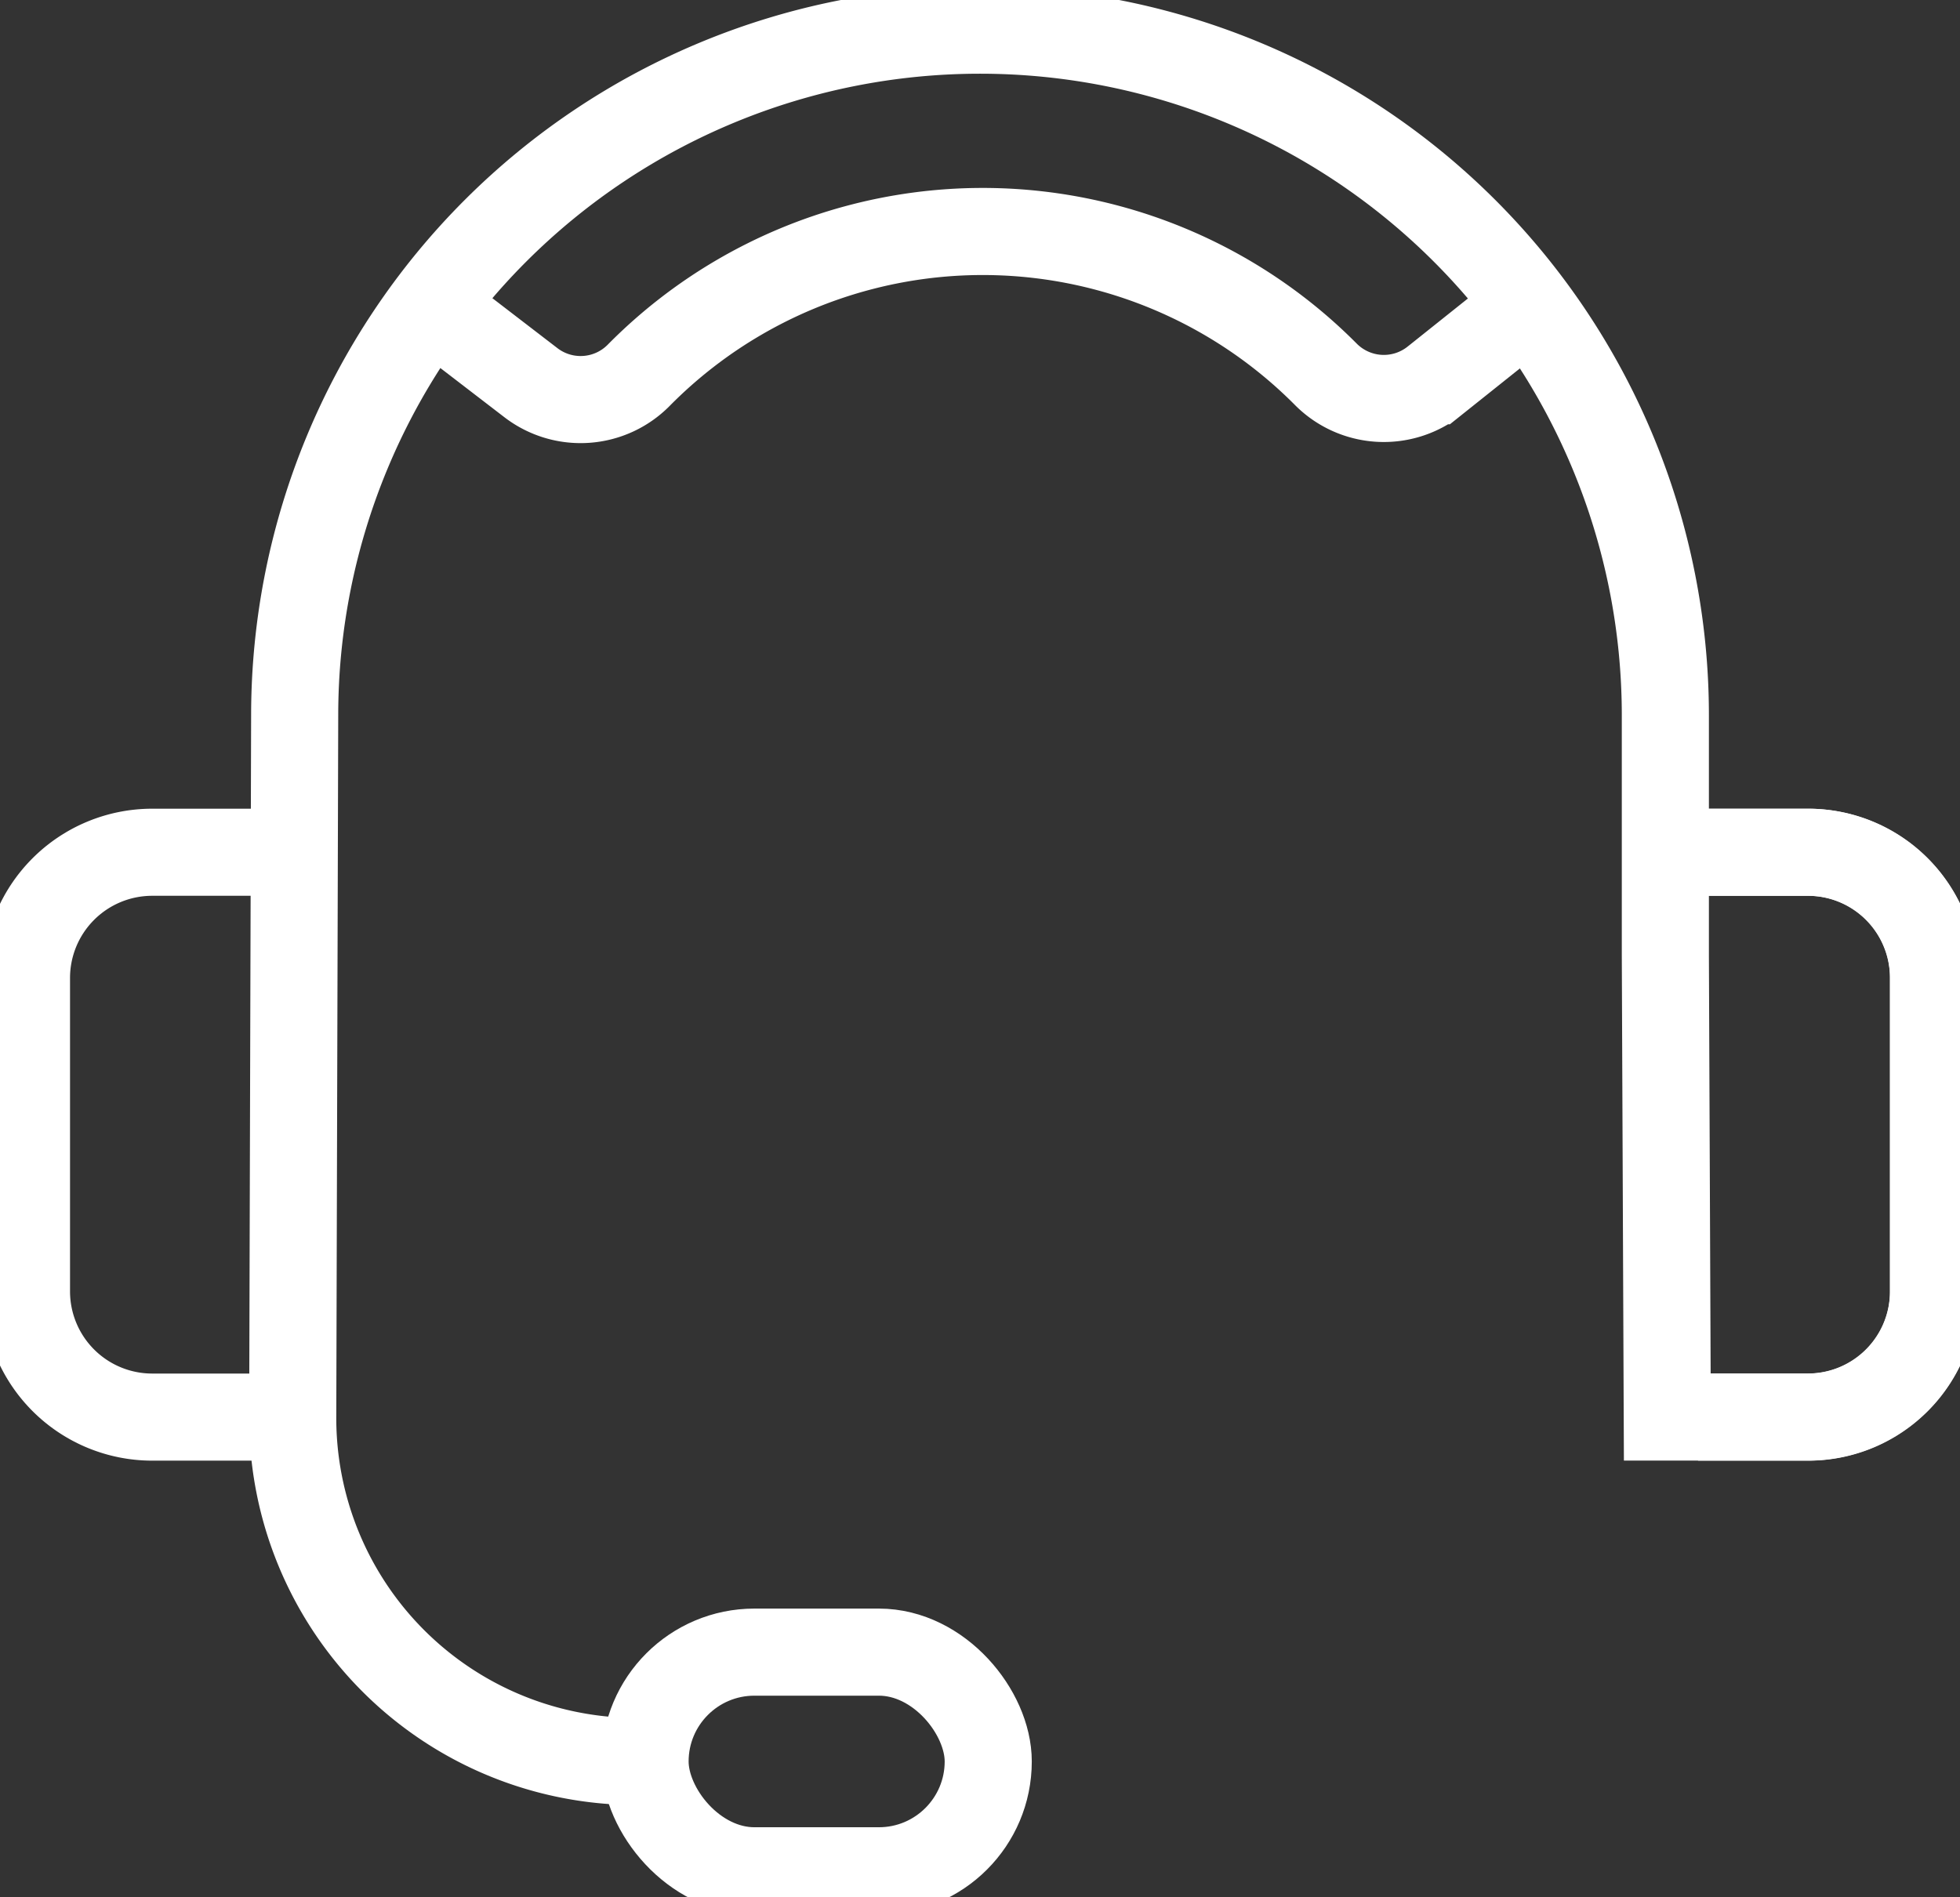<svg id="グループ_438" data-name="グループ 438" xmlns="http://www.w3.org/2000/svg" xmlns:xlink="http://www.w3.org/1999/xlink" width="67.505" height="65.354" viewBox="0 0 67.505 65.354">
  <rect x="0" y="0" width="67.505" height="65.354" fill="#333333" stroke="none"/>
  <defs>
    <clipPath id="clip-path">
      <rect id="長方形_45" data-name="長方形 45" width="67.505" height="65.354" fill="none" stroke="#fff" stroke-width="3"/>
    </clipPath>
  </defs>
  <g id="グループ_100" data-name="グループ 100" clip-path="url(#clip-path)">
    <path id="パス_132" data-name="パス 132" d="M32.805,61.664A11.83,11.83,0,0,1,21.008,49.8l.067-24.169a23.6,23.6,0,1,1,47.208,0v8.282L68.349,49.8H73.2a4.331,4.331,0,0,0,4.319-4.343V34.688A4.331,4.331,0,0,0,73.2,30.345H68.349" transform="translate(-10.926 -0.988)" fill="none" stroke="#fff" stroke-miterlimit="10" stroke-width="3"/>
    <path id="パス_133" data-name="パス 133" d="M10.122,80.631h-3.9A4.331,4.331,0,0,1,1.9,76.288V65.517a4.331,4.331,0,0,1,4.319-4.343h3.9" transform="translate(-0.988 -31.817)" fill="none" stroke="#fff" stroke-miterlimit="10" stroke-width="3"/>
    <path id="パス_186" data-name="パス 186" d="M8.111,19.456H4.272A4.308,4.308,0,0,1,0,15.114V4.343A4.308,4.308,0,0,1,4.272,0H8.111" transform="translate(66.593 48.814) rotate(180)" fill="none" stroke="#fff" stroke-miterlimit="10" stroke-width="3"/>
    <rect id="長方形_44" data-name="長方形 44" width="11.819" height="7.532" rx="3.766" transform="translate(22.217 56.91)" fill="none" stroke="#fff" stroke-miterlimit="10" stroke-width="3"/>
    <path id="パス_134" data-name="パス 134" d="M68.72,19.139l-3.283,2.62a2.814,2.814,0,0,1-3.754-.23,16.65,16.65,0,0,0-23.653.036,2.81,2.81,0,0,1-3.714.263l-3.5-2.689" transform="translate(-16.027 -8.643)" fill="none" stroke="#fff" stroke-miterlimit="10" stroke-width="3"/>
  </g>
</svg>

